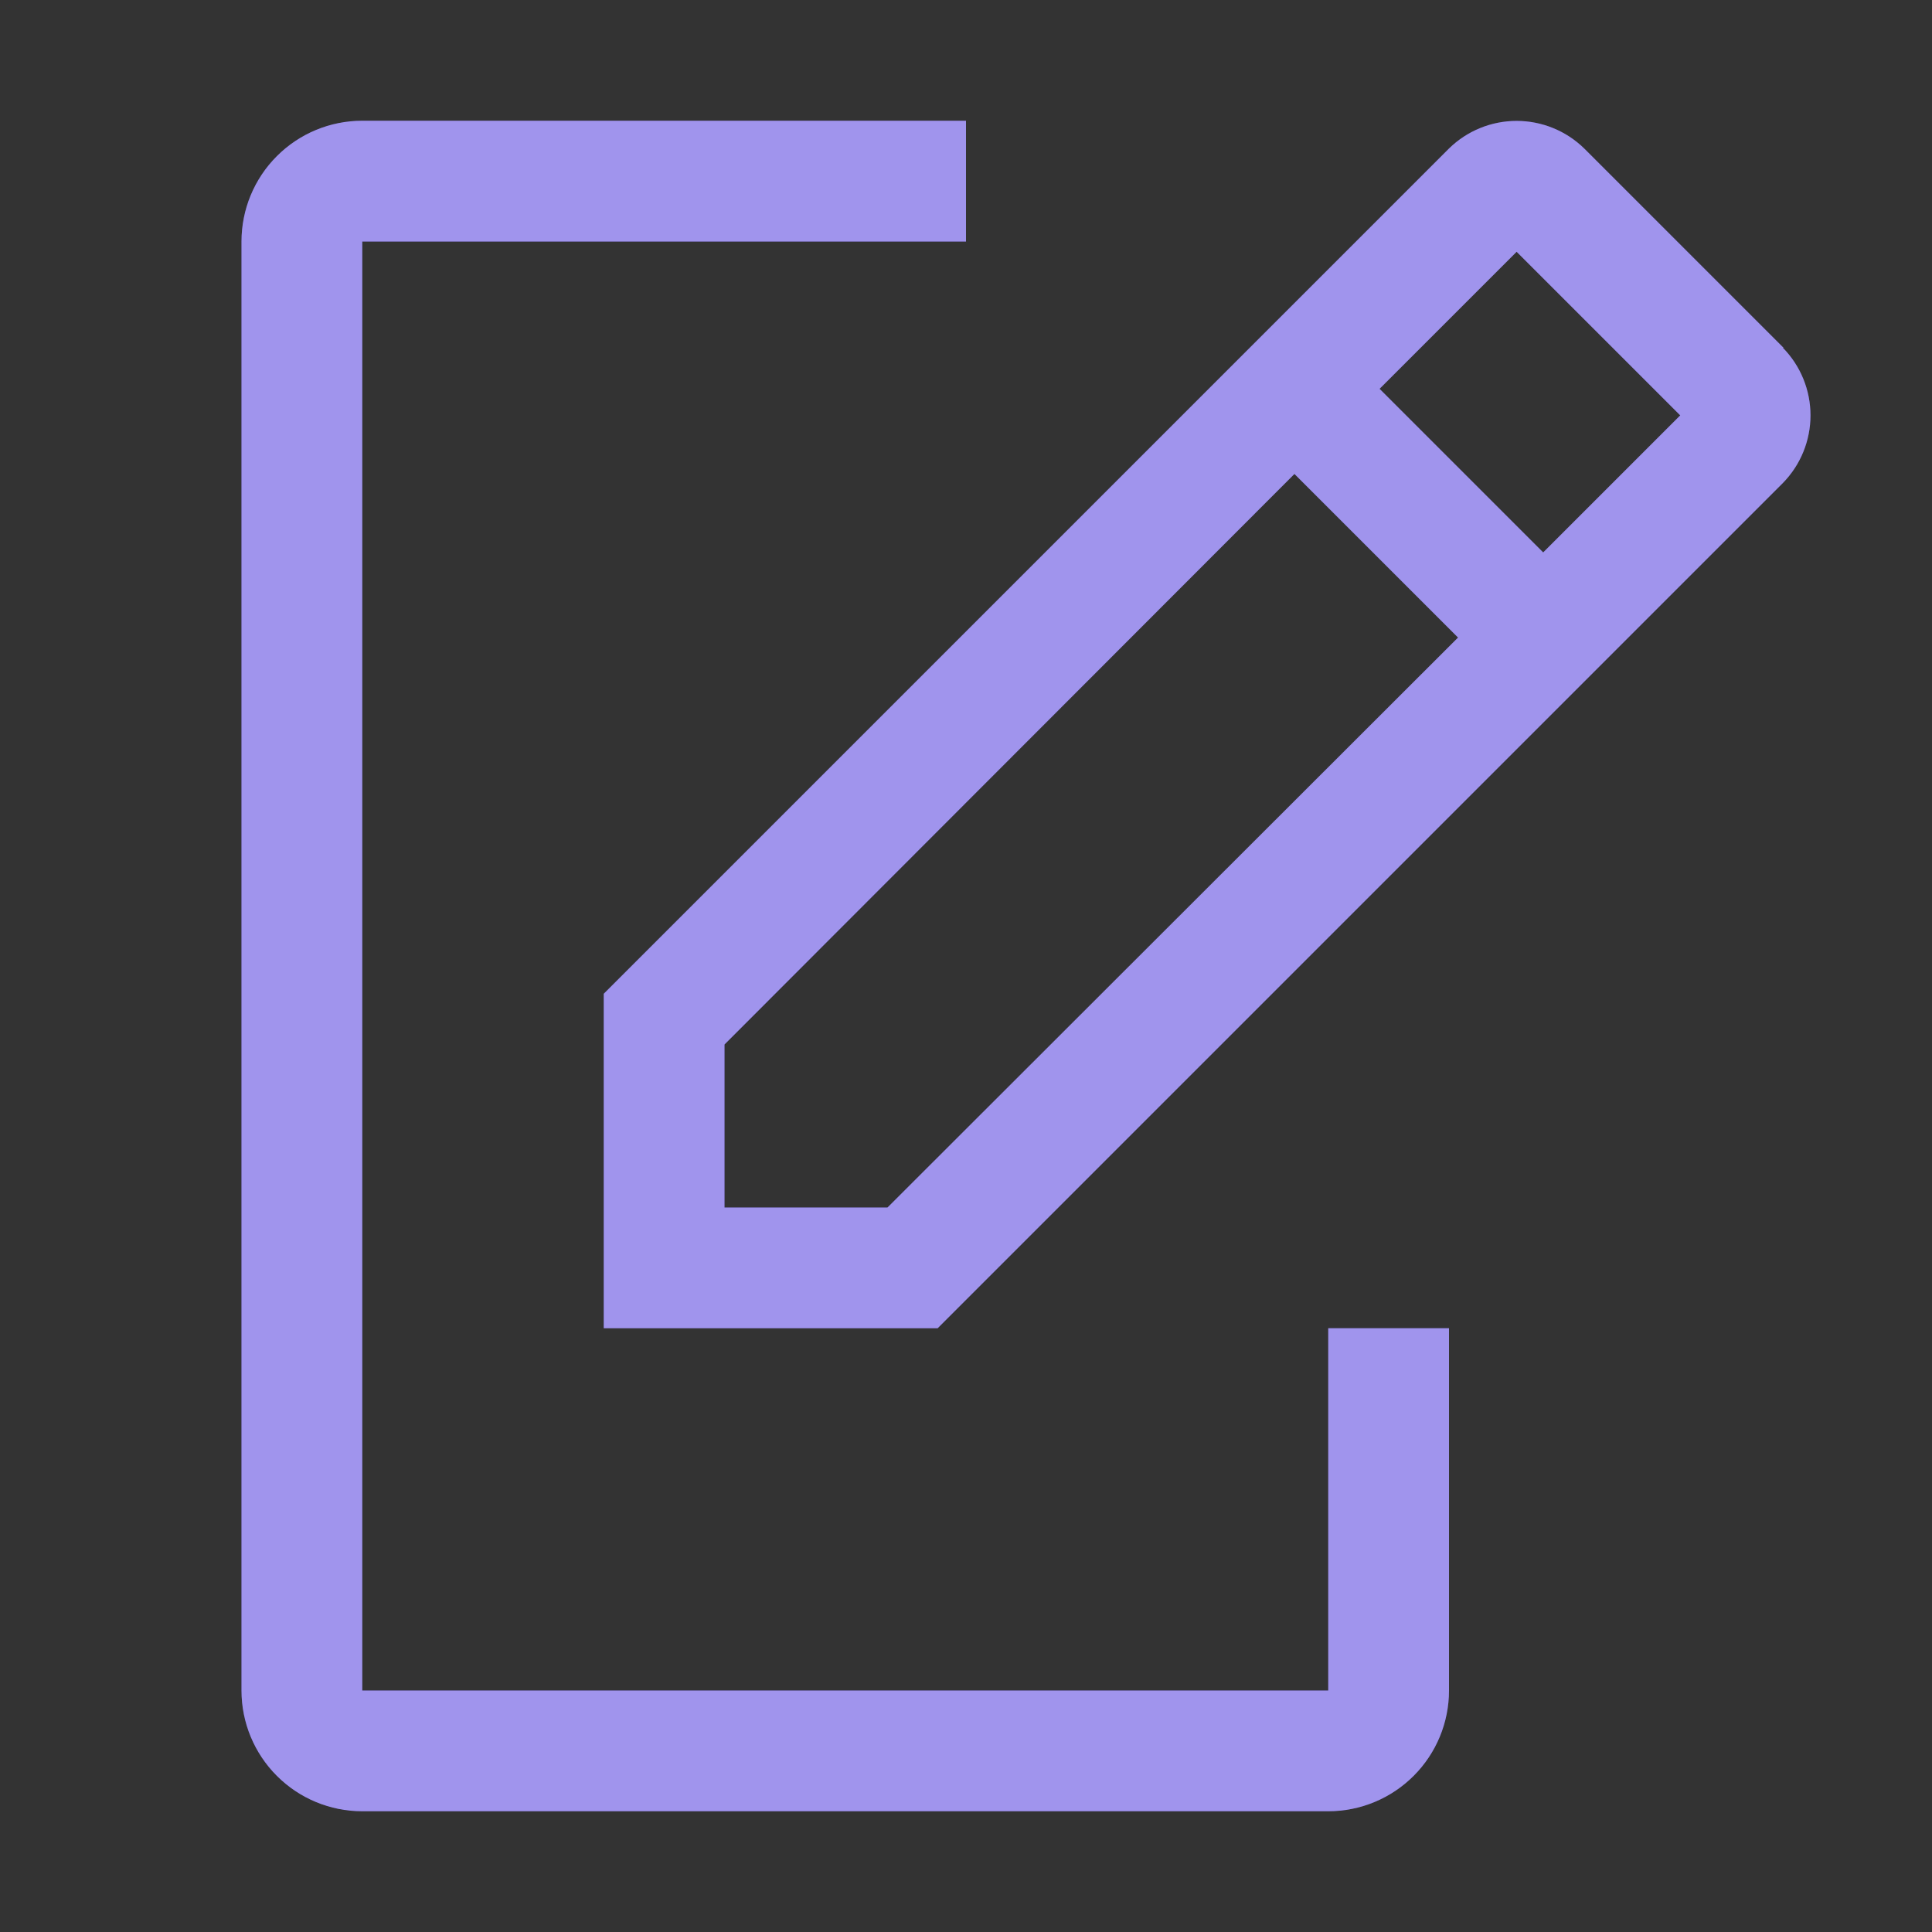 <svg width="48" height="48" viewBox="0 0 48 48" fill="none" xmlns="http://www.w3.org/2000/svg">
<rect x="0" y="0" width="48" height="48" fill="#333333" stroke="none"/>
<path fill-rule="evenodd" clip-rule="evenodd" d="M33 42V33H36V42C36 42.796 35.684 43.559 35.121 44.121C34.559 44.684 33.796 45 33 45H9C8.204 45 7.441 44.684 6.879 44.121C6.316 43.559 6 42.796 6 42V6C6 5.204 6.316 4.441 6.879 3.879C7.441 3.316 8.204 3 9 3H24V6H9V42H33ZM39.36 3.69L44.31 8.64H44.295C44.735 9.088 44.981 9.692 44.981 10.32C44.981 10.948 44.735 11.551 44.295 12L23.295 33H15V24.69L36 3.69C36.449 3.25 37.052 3.004 37.68 3.004C38.308 3.004 38.911 3.25 39.36 3.69ZM18 30H22.05L36.225 15.84L32.16 11.775L18 25.95V30ZM34.275 9.66L38.34 13.725L41.745 10.32L37.68 6.255L34.275 9.66Z" fill="#614CE1"/>
<path fill-rule="evenodd" clip-rule="evenodd" d="M33 42V33H36V42C36 42.796 35.684 43.559 35.121 44.121C34.559 44.684 33.796 45 33 45H9C8.204 45 7.441 44.684 6.879 44.121C6.316 43.559 6 42.796 6 42V6C6 5.204 6.316 4.441 6.879 3.879C7.441 3.316 8.204 3 9 3H24V6H9V42H33ZM39.36 3.69L44.31 8.64H44.295C44.735 9.088 44.981 9.692 44.981 10.32C44.981 10.948 44.735 11.551 44.295 12L23.295 33H15V24.69L36 3.69C36.449 3.25 37.052 3.004 37.68 3.004C38.308 3.004 38.911 3.25 39.36 3.69ZM18 30H22.05L36.225 15.84L32.16 11.775L18 25.95V30ZM34.275 9.66L38.34 13.725L41.745 10.32L37.68 6.255L34.275 9.66Z" fill="white" fill-opacity="0.4"/>
</svg>
